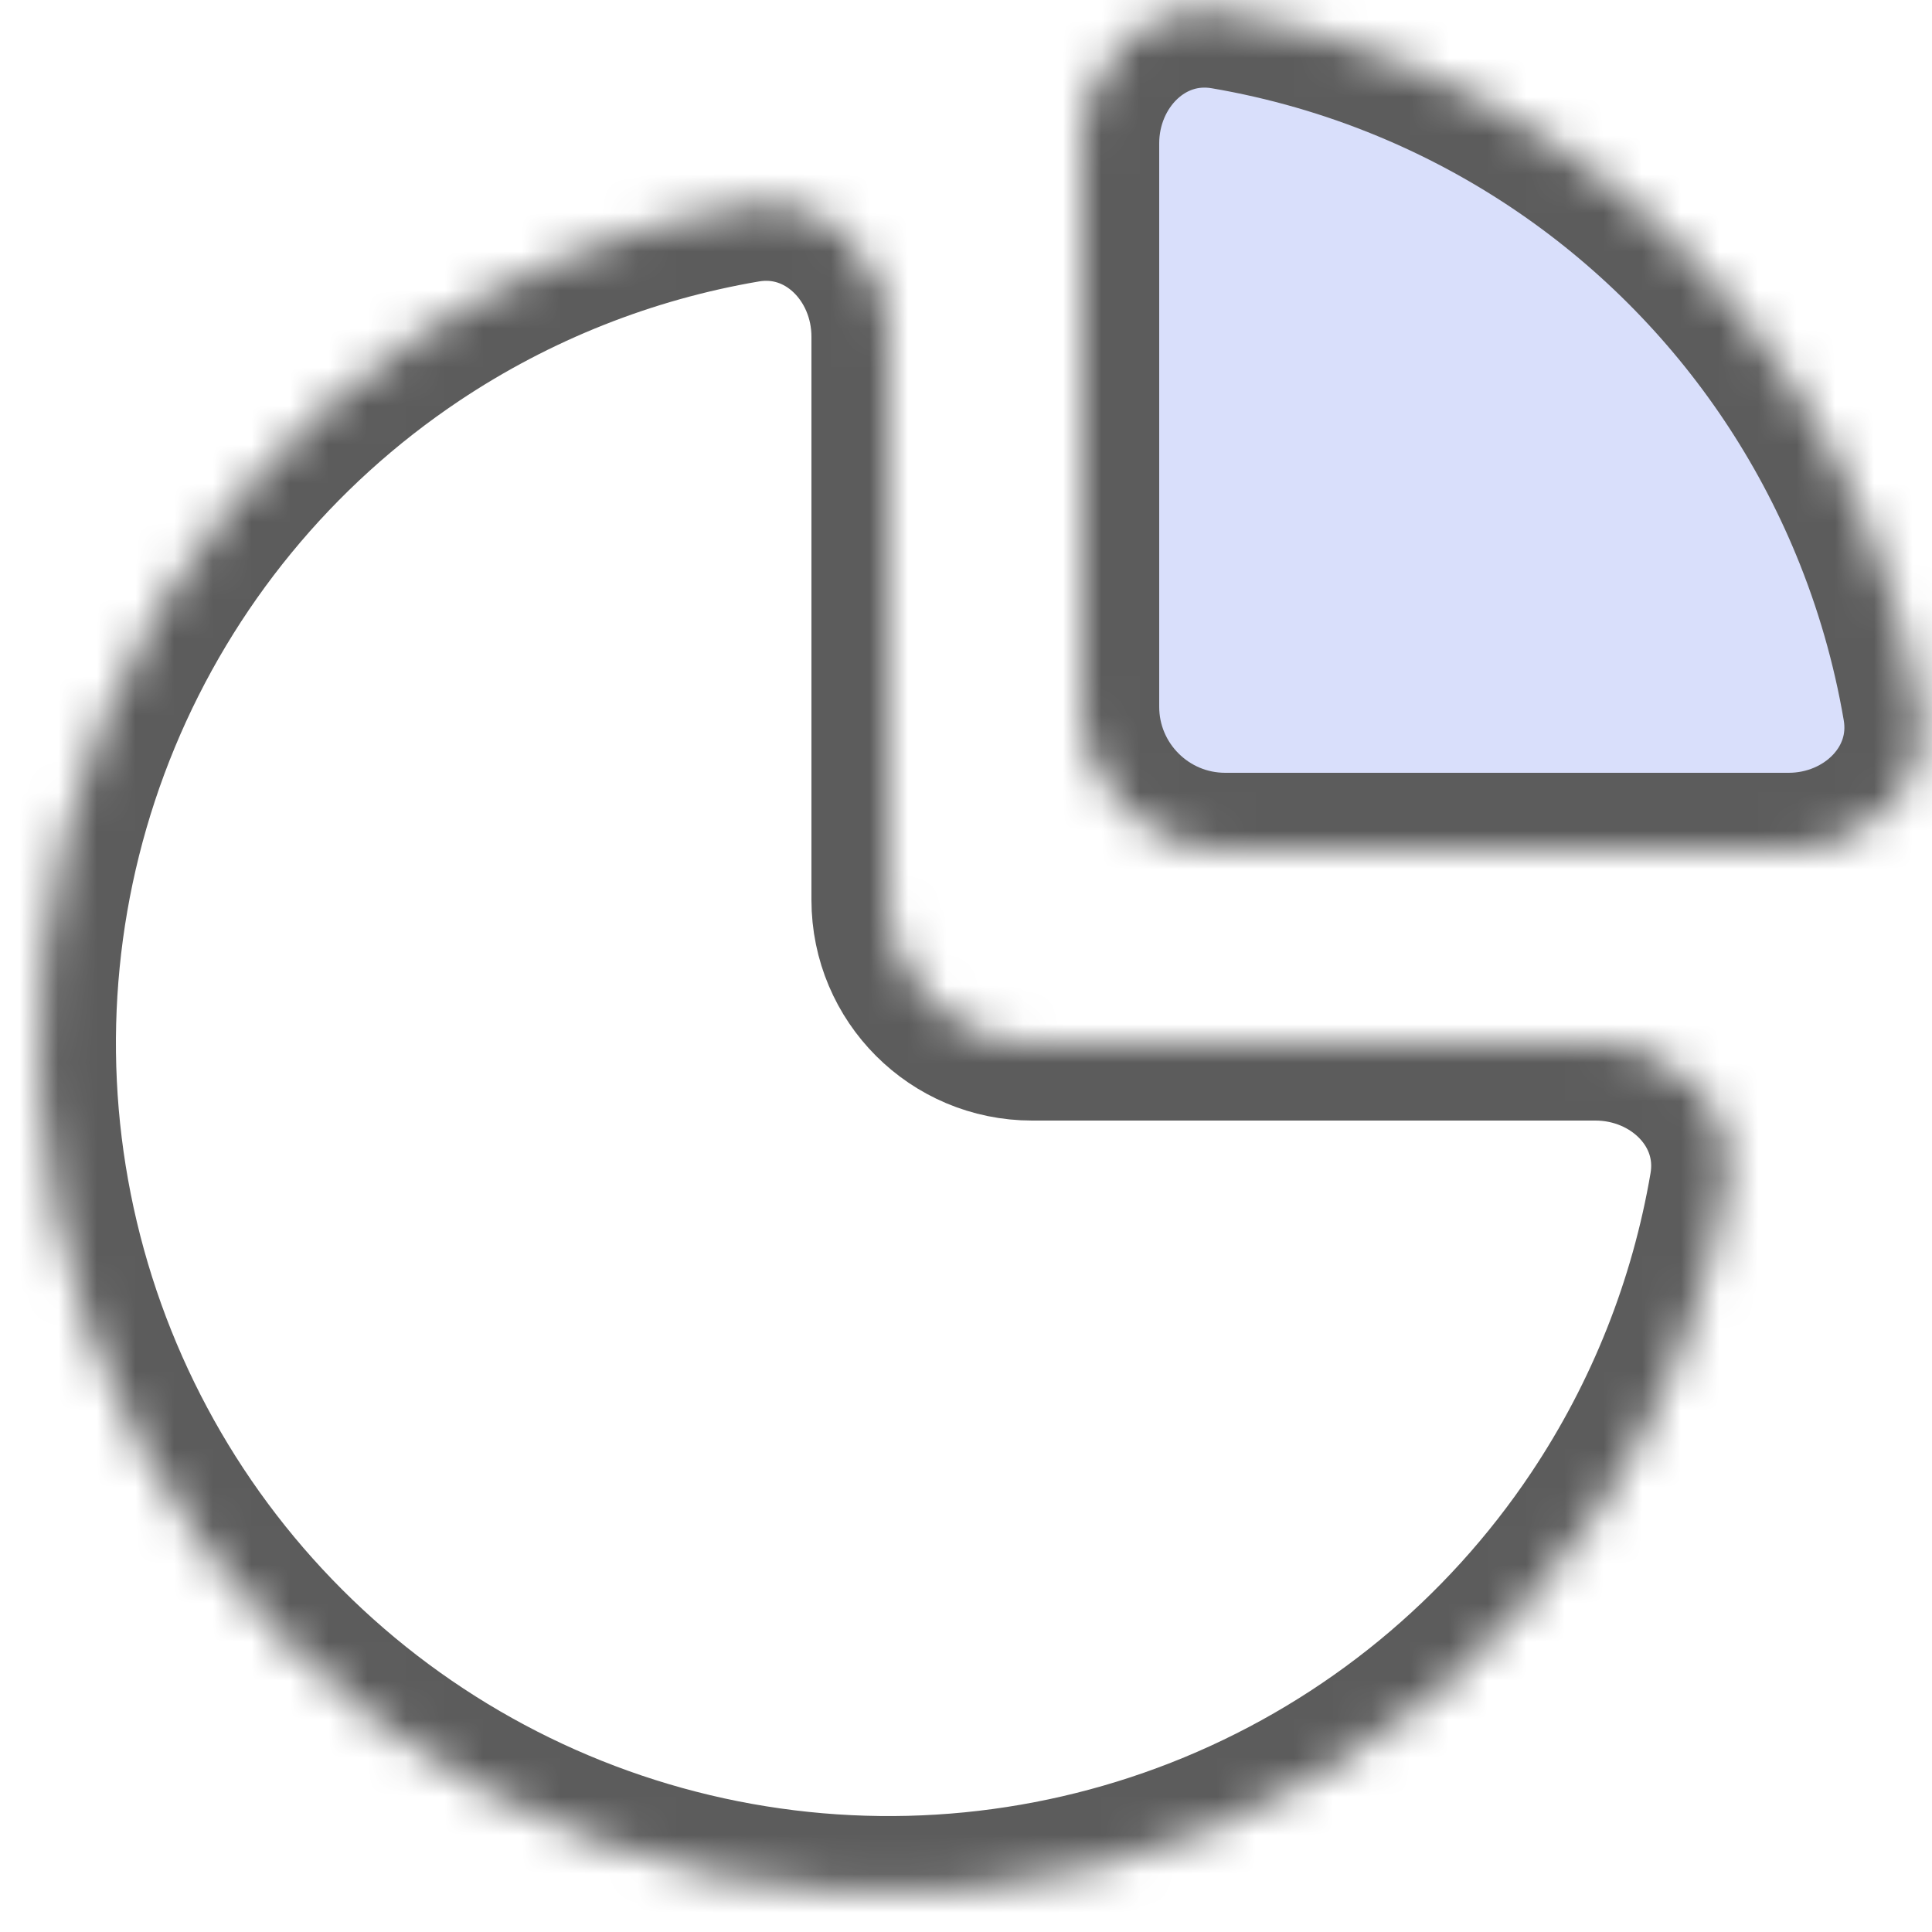 <?xml version="1.0" encoding="UTF-8"?> <svg xmlns="http://www.w3.org/2000/svg" width="50" height="50" viewBox="0 0 50 50" fill="none"> <mask id="path-2-inside-1_2446_1083" fill="white"> <path d="M41.289 27C43.339 27 45.032 28.673 44.688 30.693C44.171 33.73 43.019 36.638 41.292 39.222C38.875 42.84 35.439 45.66 31.419 47.325C27.399 48.99 22.976 49.426 18.708 48.577C14.44 47.728 10.52 45.633 7.444 42.556C4.367 39.48 2.272 35.56 1.423 31.292C0.574 27.024 1.01 22.601 2.675 18.581C4.34 14.561 7.16 11.125 10.777 8.708C13.362 6.981 16.27 5.829 19.307 5.312C21.327 4.968 23 6.661 23 8.711V23.29C23 25.339 24.661 27 26.71 27H41.289Z"></path> </mask> <path d="M41.289 27C43.339 27 45.032 28.673 44.688 30.693C44.171 33.73 43.019 36.638 41.292 39.222C38.875 42.84 35.439 45.66 31.419 47.325C27.399 48.99 22.976 49.426 18.708 48.577C14.44 47.728 10.52 45.633 7.444 42.556C4.367 39.48 2.272 35.56 1.423 31.292C0.574 27.024 1.01 22.601 2.675 18.581C4.34 14.561 7.16 11.125 10.777 8.708C13.362 6.981 16.27 5.829 19.307 5.312C21.327 4.968 23 6.661 23 8.711V23.29C23 25.339 24.661 27 26.71 27H41.289Z" stroke="#5C5C5C" stroke-width="4" stroke-linejoin="round" mask="url(#path-2-inside-1_2446_1083)"></path> <mask id="path-3-inside-2_2446_1083" fill="white"> <path d="M46.289 22C48.339 22 50.032 20.327 49.688 18.307C49.412 16.689 48.956 15.104 48.325 13.581C47.22 10.912 45.599 8.487 43.556 6.444C41.514 4.401 39.088 2.78 36.419 1.675C34.896 1.044 33.31 0.588 31.693 0.312C29.673 -0.032 28 1.661 28 3.711V18.29C28 20.339 29.661 22 31.71 22H46.289Z"></path> </mask> <path d="M46.289 22C48.339 22 50.032 20.327 49.688 18.307C49.412 16.689 48.956 15.104 48.325 13.581C47.22 10.912 45.599 8.487 43.556 6.444C41.514 4.401 39.088 2.78 36.419 1.675C34.896 1.044 33.31 0.588 31.693 0.312C29.673 -0.032 28 1.661 28 3.711V18.29C28 20.339 29.661 22 31.71 22H46.289Z" fill="#D9DFFB" stroke="#5C5C5C" stroke-width="4" stroke-linejoin="round" mask="url(#path-3-inside-2_2446_1083)"></path> </svg> 